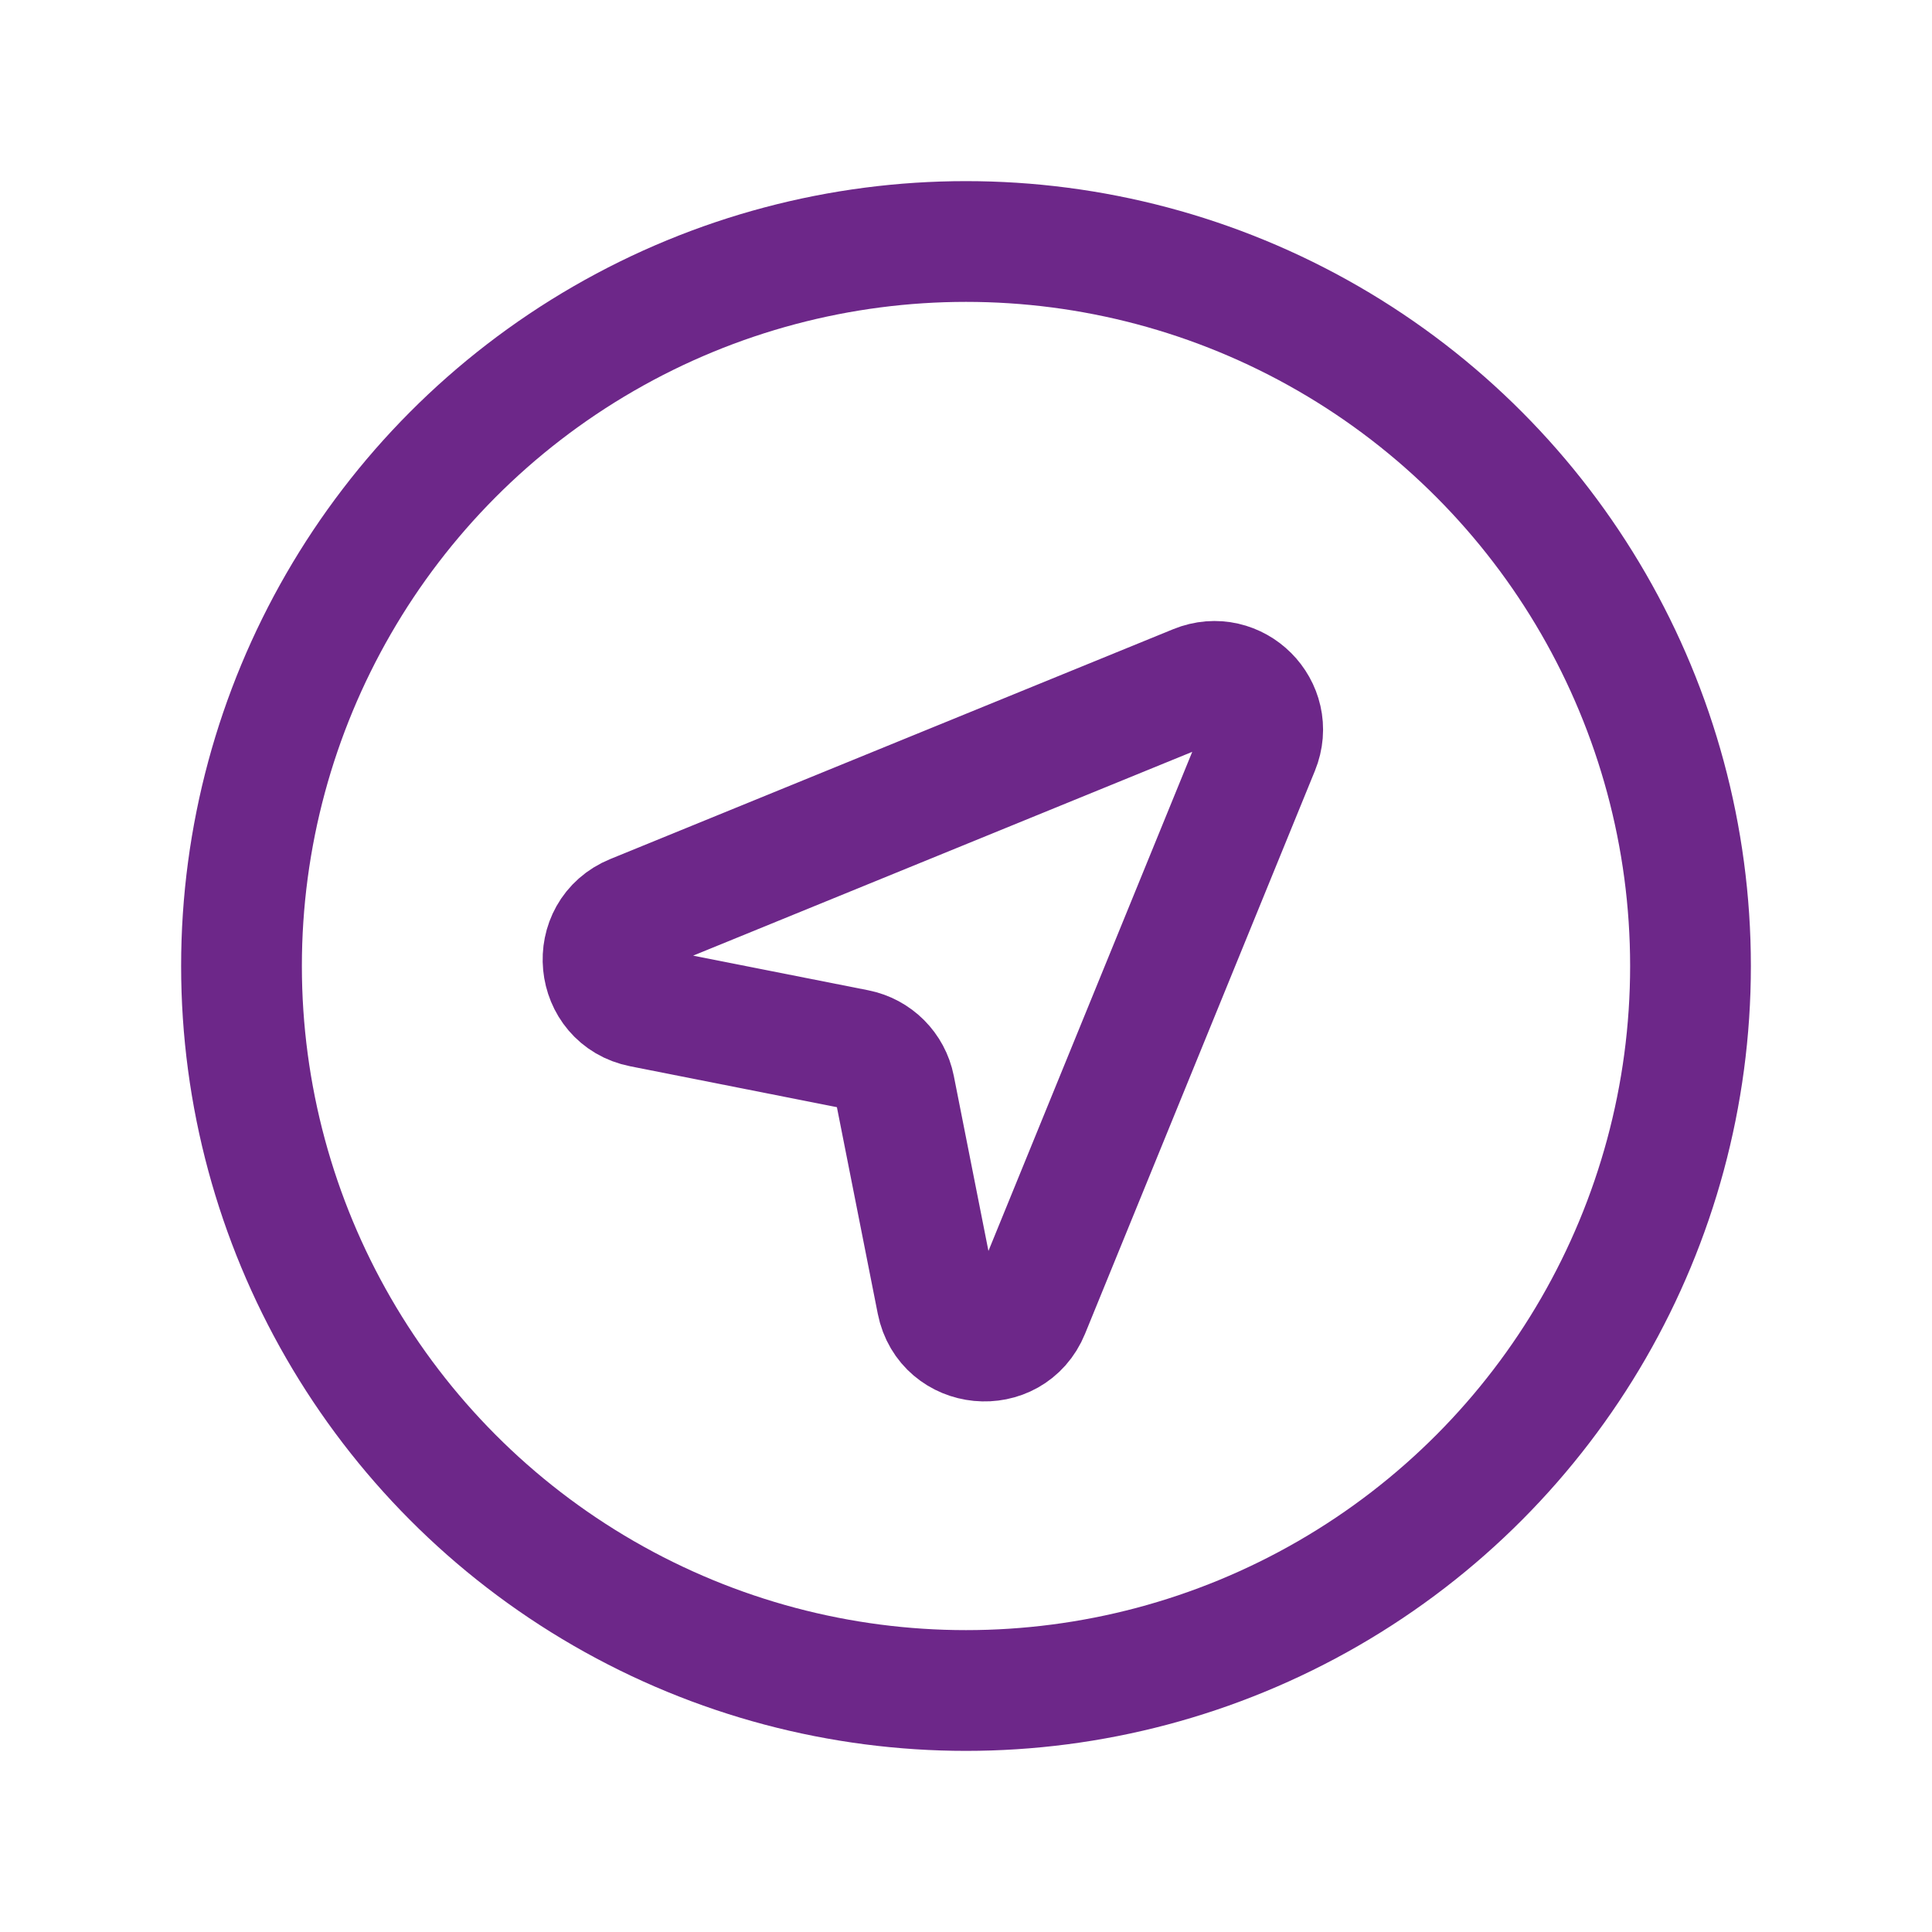 <svg width="40" height="40" viewBox="0 0 40 40" fill="none" xmlns="http://www.w3.org/2000/svg">
<g id="compass-4">
<circle id="Ellipse 2" cx="20" cy="20" r="15" stroke="#6D2789" stroke-width="2.5"/>
<path id="Polygon 3" d="M24.762 14.184C25.583 13.849 26.401 14.668 26.066 15.488L21.307 27.143C20.932 28.061 19.593 27.932 19.4 26.959L18.521 22.516C18.442 22.119 18.132 21.808 17.734 21.729L13.291 20.85C12.318 20.658 12.189 19.318 13.107 18.943L24.762 14.184Z" stroke="#6D2789" stroke-width="2.5" stroke-linejoin="round"/>
</g>
</svg>
